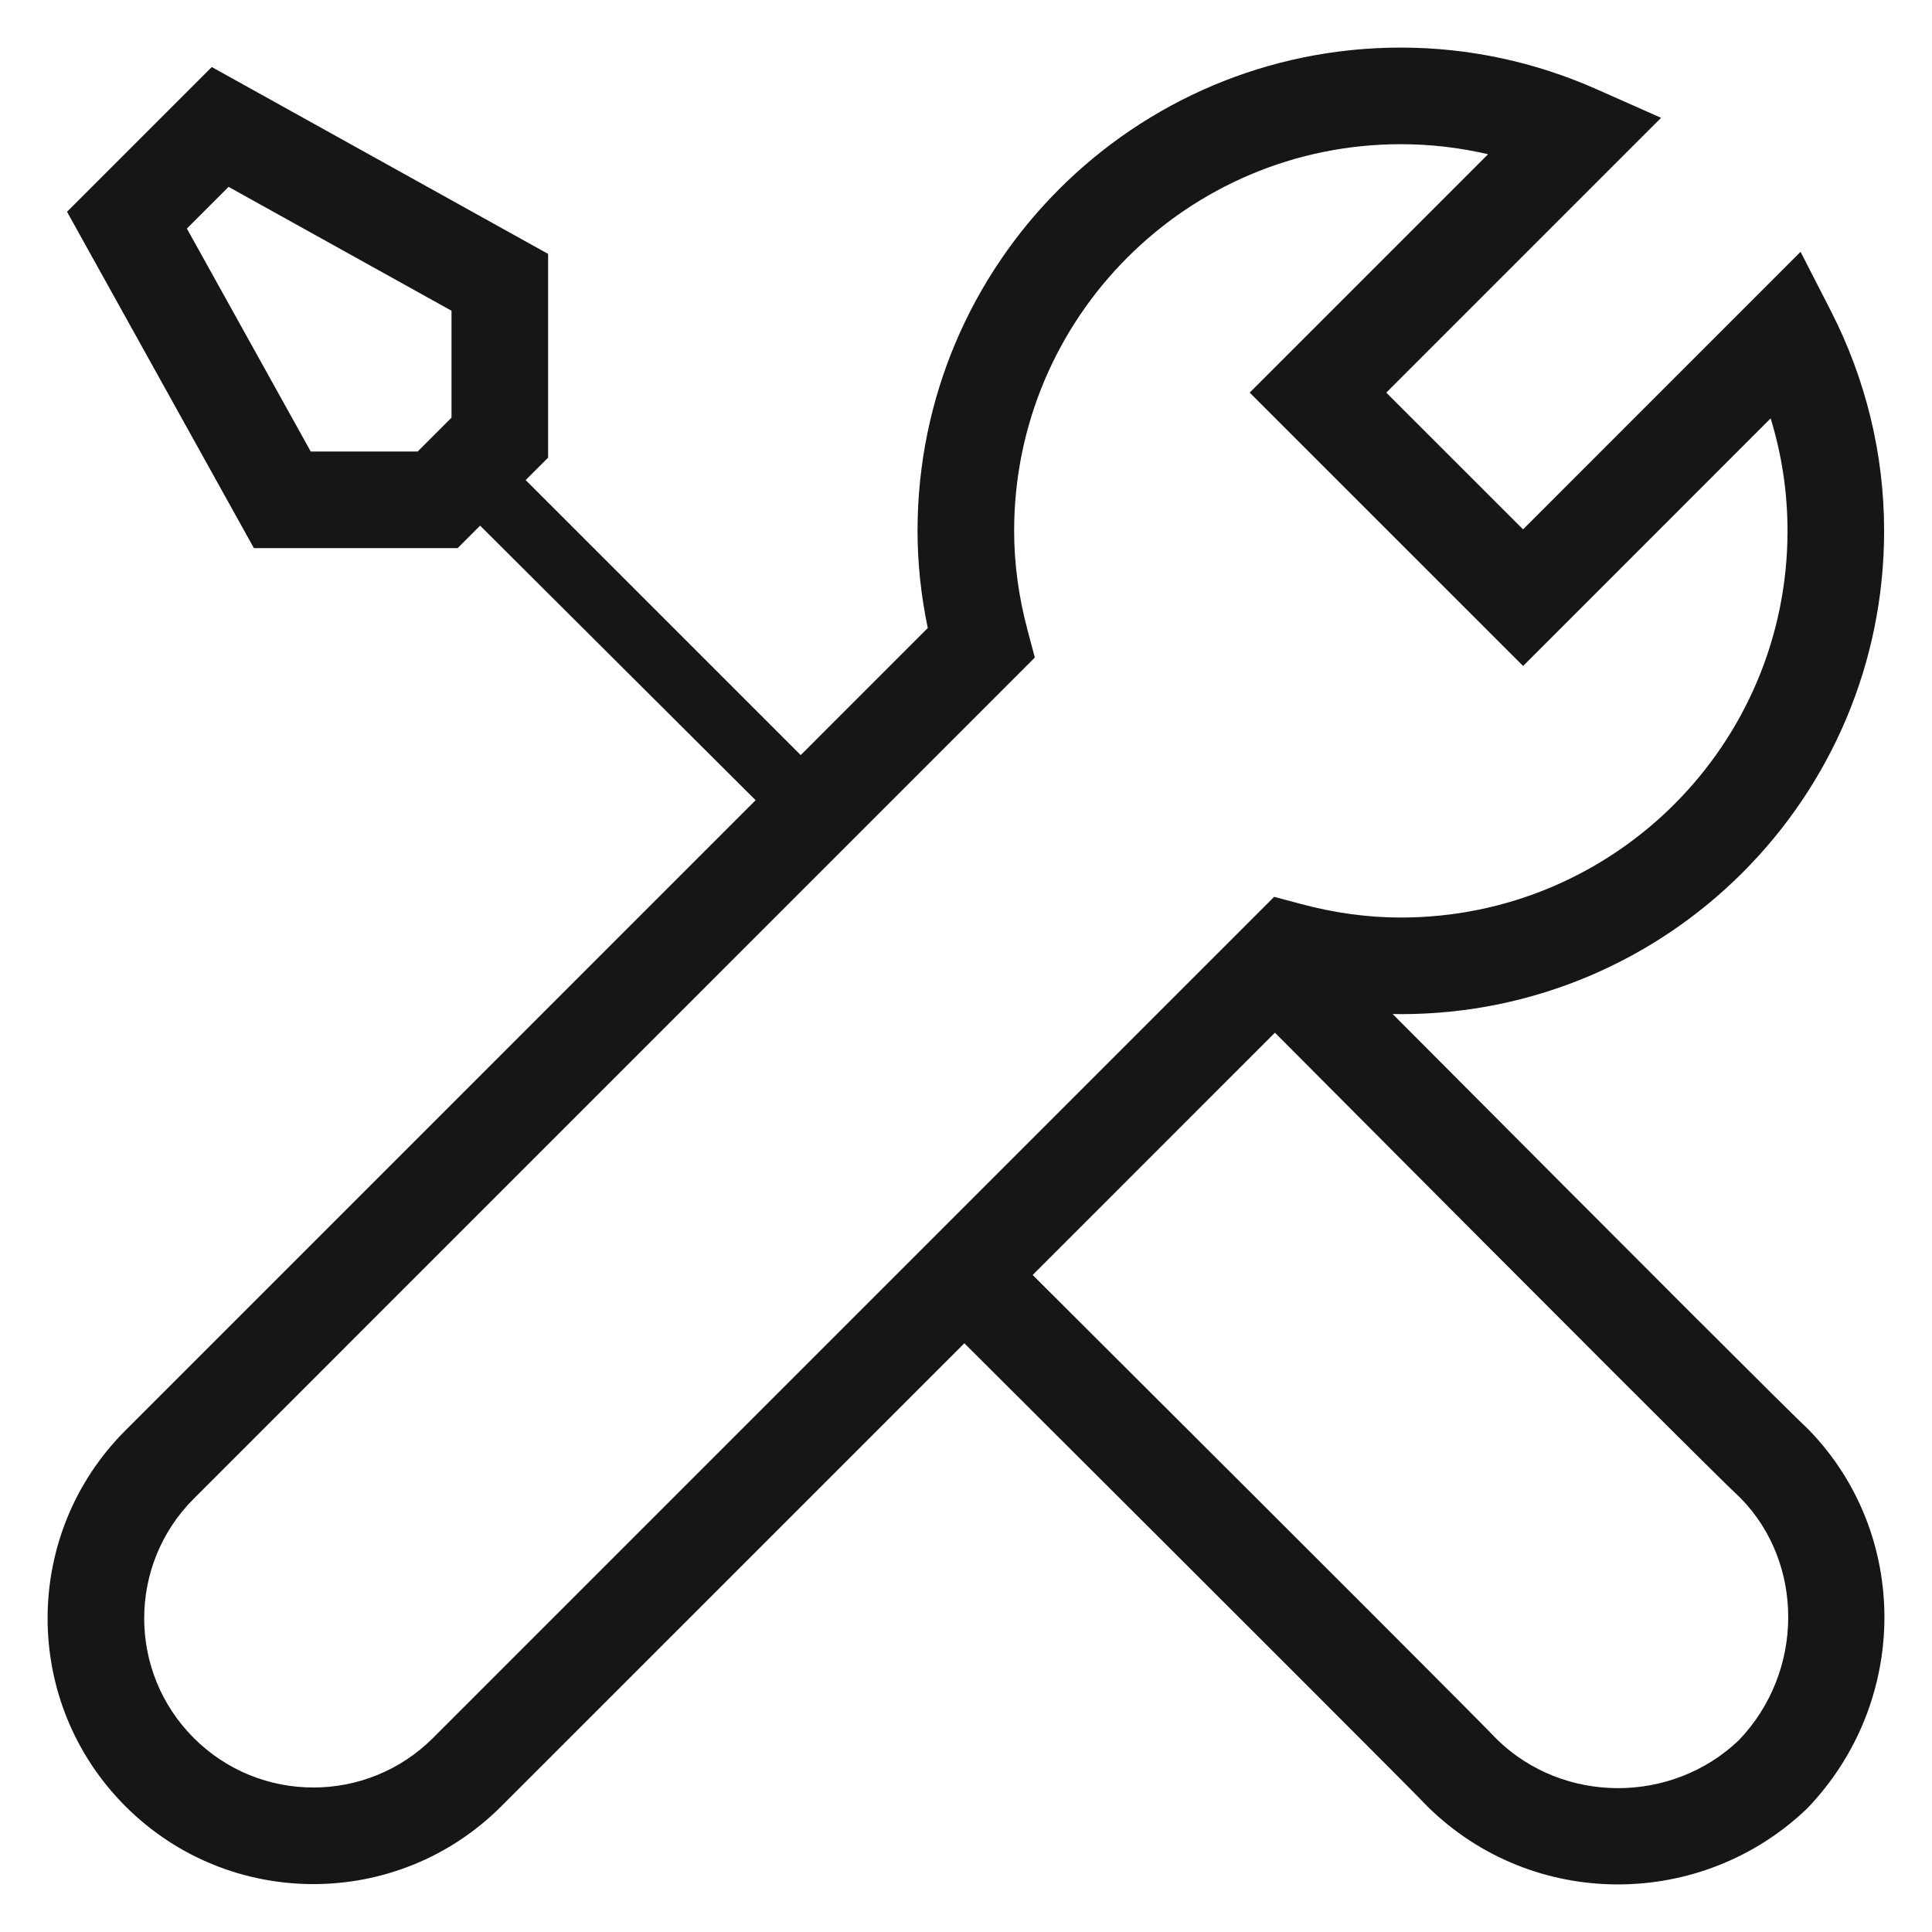 <?xml version="1.0" encoding="UTF-8"?>
<svg width="60px" height="60px" viewBox="0 0 60 60" version="1.1" xmlns="http://www.w3.org/2000/svg" xmlns:xlink="http://www.w3.org/1999/xlink">
    <!-- Generator: Sketch 63.1 (92452) - https://sketch.com -->
    <title>icon_repair</title>
    <desc>Created with Sketch.</desc>
    <g id="icon_repair" stroke="none" stroke-width="1" fill="none" fill-rule="evenodd">
        <path d="M28.813,19.503 C28.604,18.503 28.495,17.497 28.495,16.486 C28.495,8.199 35.217,1.478 43.504,1.478 C45.617,1.478 47.675,1.924 49.588,2.773 L51.586,3.659 L43.052,12.193 L47.3,16.44 L55.918,7.82 L56.858,9.654 C57.938,11.764 58.513,14.089 58.513,16.486 C58.513,24.776 51.794,31.495 43.504,31.495 L43.25,31.491 C51.263,39.538 55.595,43.866 56.156,44.386 C59.317,47.623 59.317,52.839 56.12,56.167 C52.828,59.316 47.605,59.316 44.347,56.117 C43.826,55.569 38.995,50.737 29.949,41.716 L15.568,56.096 C12.346,59.318 7.119,59.318 3.897,56.097 C0.672,52.874 0.672,47.644 3.896,44.422 C4.208,44.11 4.253,44.065 4.958,43.36 L5.687,42.631 C6.714,41.604 6.924,41.395 8.326,39.992 L11.03,37.288 C12.161,36.157 13.286,35.032 14.396,33.922 L19.711,28.606 C21.043,27.275 22.297,26.02 23.466,24.851 L14.91,16.324 L14.213,17.022 L7.885,17.022 L2.082,6.577 L6.577,2.082 L17.022,7.885 L17.022,14.213 L16.325,14.909 L24.867,23.45 C26.35,21.967 27.672,20.645 28.813,19.503 Z M46.485,54.013 C48.544,56.034 51.919,56.034 54.001,54.044 C56.035,51.925 56.035,48.556 54.067,46.537 C53.475,45.992 48.703,41.222 39.594,32.071 L32.071,39.596 C41.185,48.684 45.969,53.469 46.485,54.013 Z M7.098,5.803 L5.804,7.098 L9.65,14.022 L12.971,14.022 L14.022,12.97 L14.022,9.65 L7.098,5.803 Z M54.989,12.993 L47.301,20.683 L38.81,12.193 L46.213,4.79 C45.33,4.584 44.424,4.478 43.504,4.478 C36.874,4.478 31.495,9.856 31.495,16.486 C31.495,17.517 31.638,18.548 31.915,19.584 L32.138,20.42 L31.527,21.032 C28.943,23.617 25.297,27.263 20.862,31.698 C17.689,34.872 14.293,38.268 10.882,41.678 C8.921,43.64 8.921,43.64 7.491,45.07 C6.382,46.179 6.382,46.179 6.017,46.544 C3.965,48.594 3.965,51.924 6.018,53.975 C8.068,56.025 11.396,56.025 13.447,53.975 L39.57,27.852 L40.406,28.075 C41.442,28.352 42.475,28.495 43.504,28.495 C50.137,28.495 55.513,23.119 55.513,16.486 C55.513,15.29 55.334,14.117 54.989,12.993 Z" id="Combined-Shape" fill="#161616" fill-rule="nonzero"></path>
    </g>
</svg>